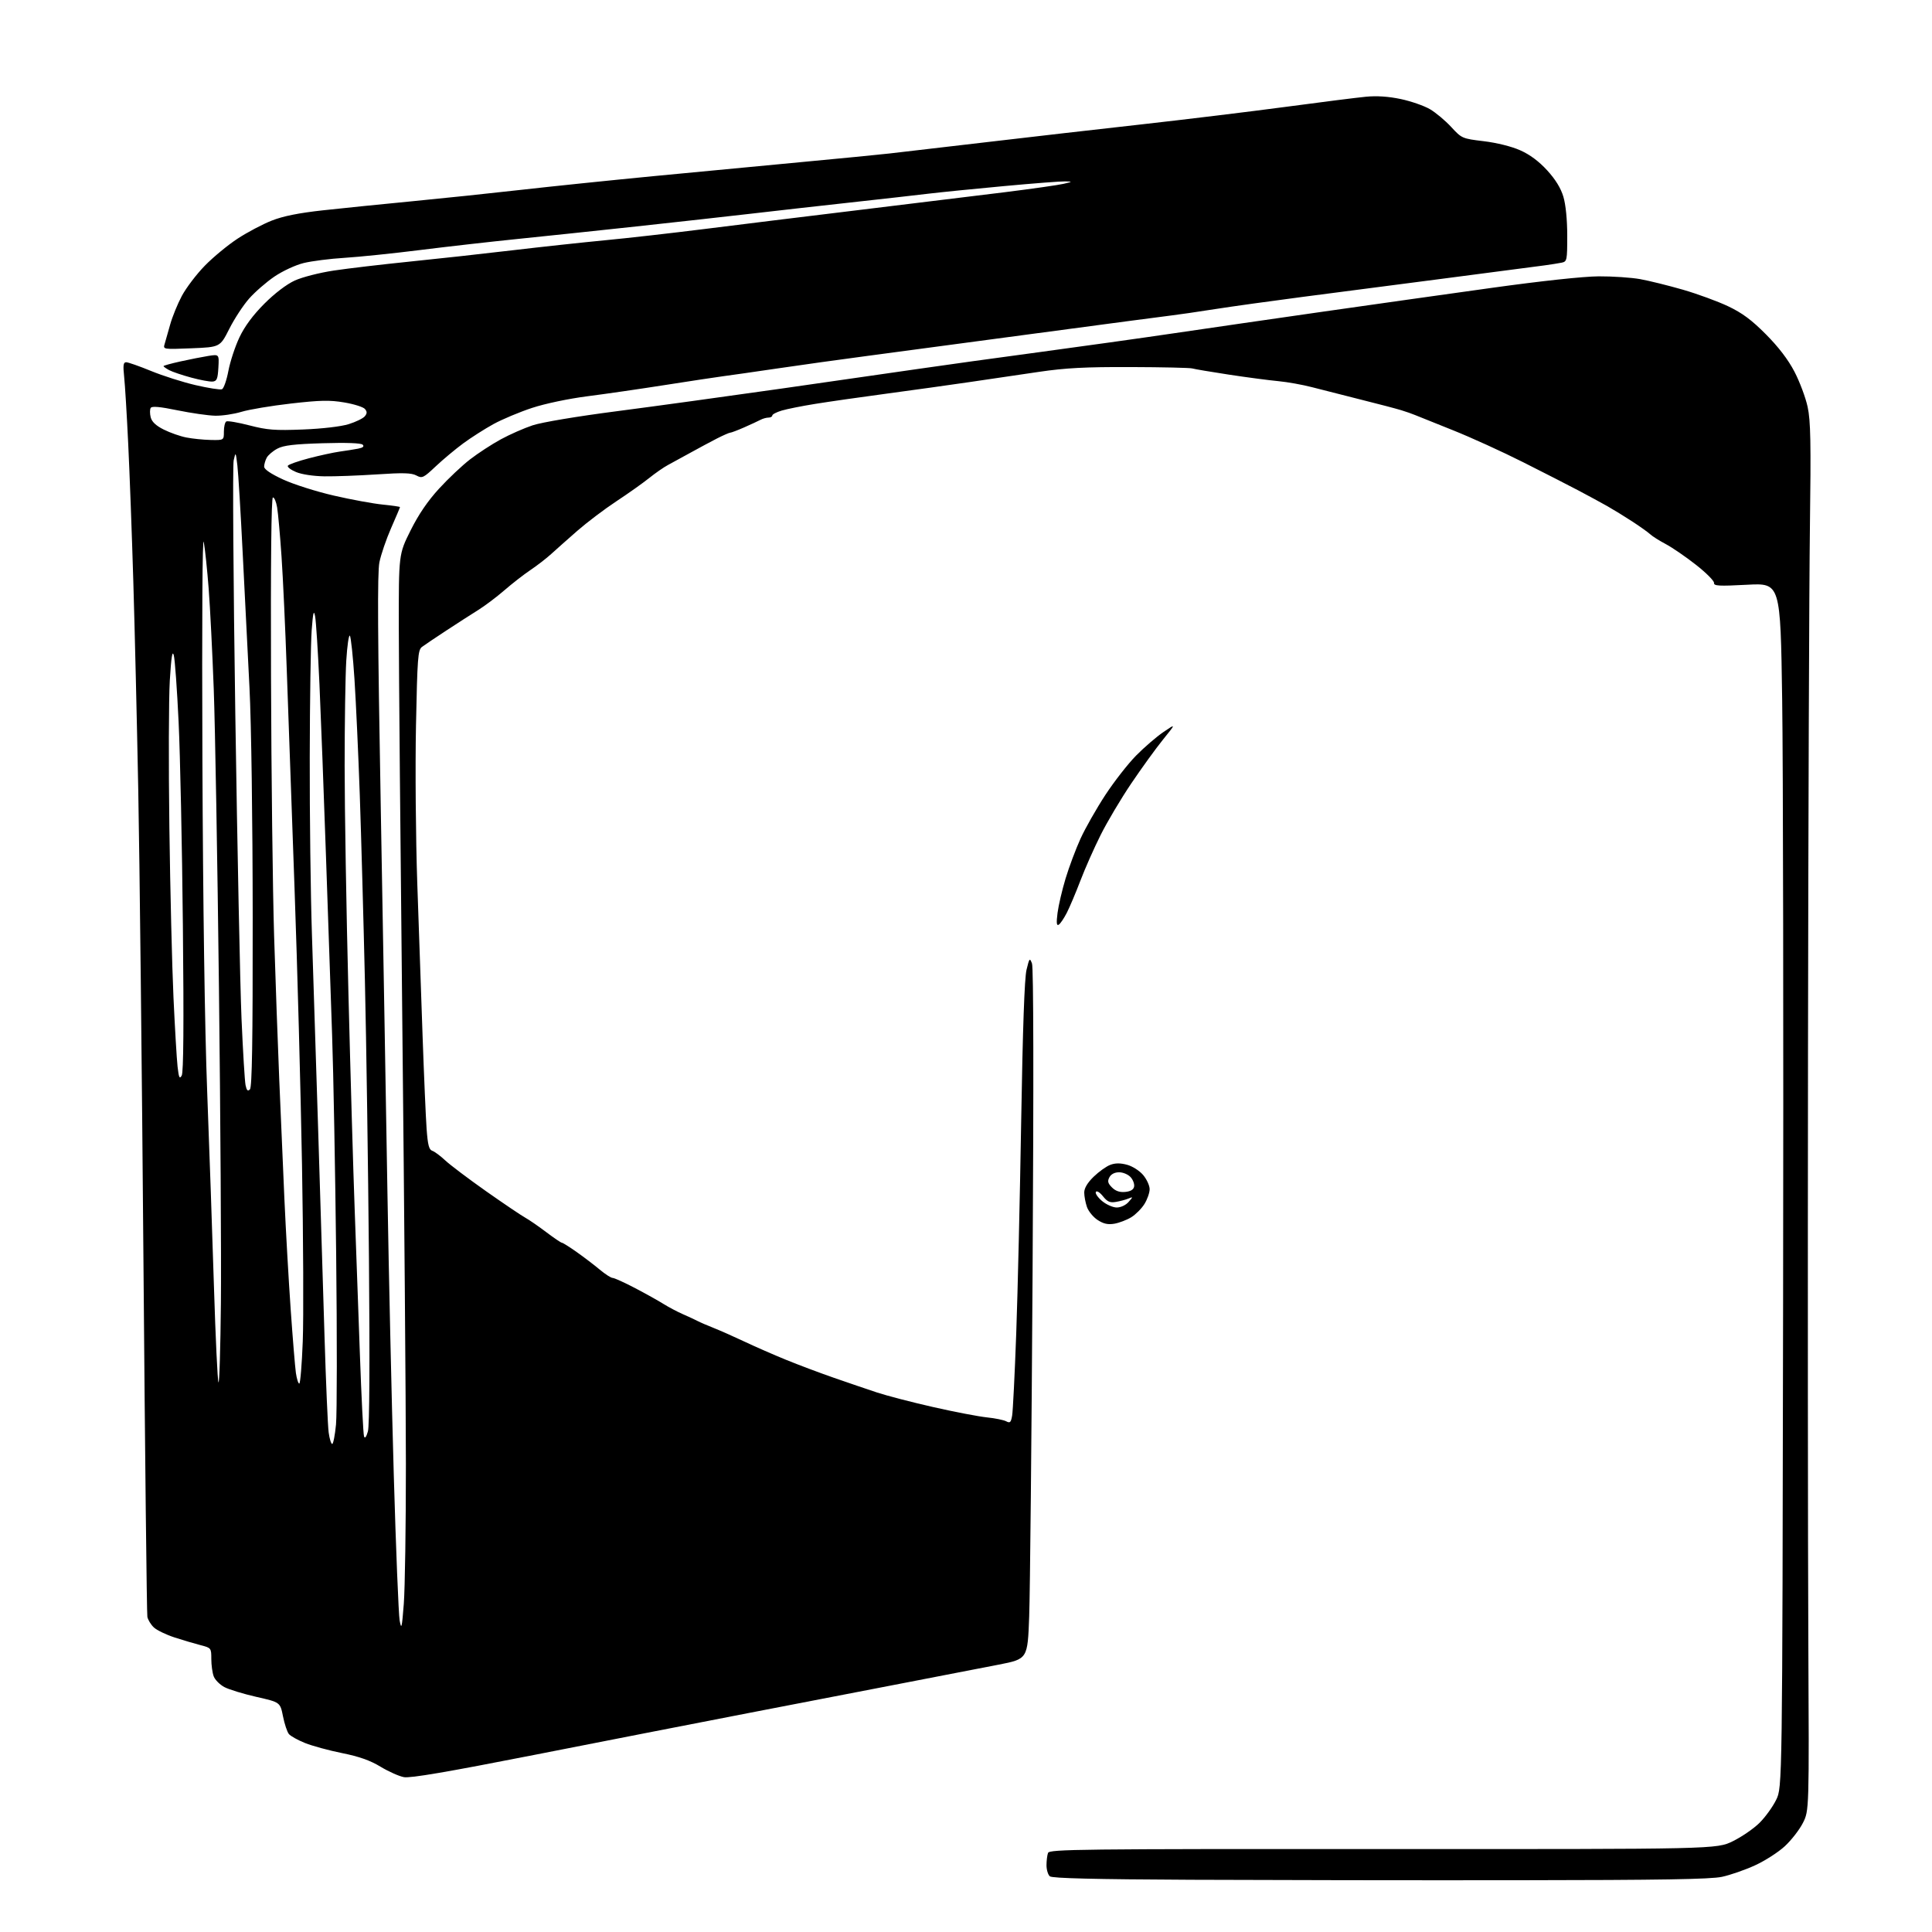 <?xml version="1.0" encoding="UTF-8" standalone="no"?>
<svg 
  version="1.1" 
  xmlns="http://www.w3.org/2000/svg" 
  xmlns:xlink="http://www.w3.org/1999/xlink" 
  xmlns:svg="http://www.w3.org/2000/svg"
  xmlns:rdf="http://www.w3.org/1999/02/22-rdf-syntax-ns#"
  xmlns:cc="http://creativecommons.org/ns#"
  xmlns:dc="http://purl.org/dc/elements/1.1/"
  viewBox="0 0 768 768"
  width="768"
  height="768"
>
<style>svg {background-color: white; }</style>"
<path stroke="none" fill="black" fill-rule="evenodd" d="M603.50,747.42C562.25,747.47 503.79,747.38 473.59,747.24C435.07,747.06 418.28,746.65 417.34,745.87C416.60,745.26 416.00,743.27 416.00,741.46C416.00,739.65 416.28,737.44 416.61,736.56C417.17,735.11 429.14,734.97 549.81,735.02C682.39,735.08 682.39,735.08 688.87,731.89C692.43,730.14 697.21,726.84 699.48,724.57C701.75,722.31 704.71,718.21 706.05,715.47C708.50,710.50 708.50,710.50 708.81,517.50C708.99,411.35 708.82,303.63 708.44,278.12C707.76,231.74 707.76,231.74 694.48,232.45C683.24,233.04 681.22,232.93 681.35,231.71C681.43,230.92 678.20,227.68 674.16,224.51C670.13,221.34 664.73,217.64 662.16,216.28C659.60,214.92 656.83,213.17 656.00,212.39C655.17,211.62 652.02,209.36 649.00,207.39C645.98,205.41 641.48,202.65 639.00,201.24C636.52,199.84 631.35,197.03 627.50,195.00C623.65,192.97 613.75,187.90 605.50,183.75C597.25,179.59 584.65,173.85 577.50,171.00C570.35,168.15 563.60,165.44 562.50,164.98C561.40,164.51 558.92,163.65 557.00,163.06C555.08,162.47 547.88,160.57 541.00,158.86C534.12,157.14 525.40,154.92 521.62,153.93C517.83,152.94 511.76,151.85 508.12,151.51C504.48,151.17 495.65,150.01 488.50,148.92C481.35,147.83 474.80,146.72 473.94,146.46C473.09,146.20 462.06,145.95 449.44,145.91C431.41,145.85 423.61,146.26 413.00,147.82C405.57,148.92 393.20,150.74 385.50,151.87C377.80,153.00 362.95,155.07 352.50,156.47C342.05,157.87 329.23,159.71 324.00,160.56C318.77,161.40 312.81,162.59 310.75,163.21C308.69,163.82 307.00,164.70 307.00,165.16C307.00,165.62 306.32,166.00 305.49,166.00C304.65,166.00 303.19,166.41 302.24,166.92C301.28,167.42 298.37,168.77 295.76,169.92C293.15,171.06 290.68,172.00 290.26,172.00C289.84,172.01 287.48,173.05 285.00,174.31C282.52,175.58 277.80,178.11 274.50,179.94C271.20,181.77 267.15,183.98 265.50,184.86C263.85,185.74 260.48,188.08 258.00,190.07C255.53,192.05 249.68,196.20 245.00,199.28C240.32,202.37 233.35,207.64 229.50,211.00C225.65,214.37 220.97,218.52 219.10,220.23C217.23,221.94 213.54,224.79 210.90,226.57C208.26,228.34 203.58,231.98 200.50,234.65C197.42,237.32 192.73,240.85 190.08,242.50C187.43,244.15 181.71,247.83 177.38,250.67C173.05,253.51 168.70,256.44 167.73,257.17C166.13,258.37 165.90,261.39 165.36,288.50C165.03,305.00 165.26,333.12 165.87,351.00C166.49,368.88 167.44,396.32 167.99,412.00C168.54,427.68 169.26,444.19 169.58,448.71C170.05,455.14 170.53,457.04 171.84,457.46C172.75,457.76 175.07,459.48 177.00,461.29C178.93,463.09 186.23,468.60 193.24,473.54C200.25,478.47 207.23,483.18 208.74,484.01C210.26,484.85 214.02,487.43 217.09,489.76C220.17,492.09 222.98,494.00 223.34,494.00C223.70,494.00 226.36,495.67 229.25,497.71C232.14,499.75 236.27,502.90 238.43,504.71C240.59,506.52 242.90,508.00 243.55,508.00C244.20,508.00 248.21,509.82 252.44,512.03C256.68,514.25 261.80,517.11 263.82,518.38C265.85,519.65 269.30,521.47 271.50,522.43C273.70,523.39 276.30,524.59 277.28,525.11C278.25,525.63 281.18,526.89 283.78,527.92C286.37,528.95 291.88,531.39 296.00,533.34C300.12,535.29 307.55,538.54 312.50,540.56C317.45,542.58 326.00,545.79 331.50,547.70C337.00,549.61 344.69,552.23 348.58,553.52C352.47,554.81 362.60,557.44 371.08,559.36C379.56,561.28 389.13,563.11 392.36,563.44C395.58,563.77 399.01,564.47 400.00,565.00C401.50,565.80 401.87,565.45 402.34,562.73C402.65,560.95 403.38,546.23 403.97,530.00C404.56,513.77 405.44,475.75 405.94,445.50C406.55,408.88 407.25,388.83 408.06,385.50C409.19,380.82 409.33,380.66 410.23,383.00C410.85,384.59 410.93,429.07 410.47,505.50C410.07,571.50 409.46,633.14 409.12,642.49C408.50,659.47 408.50,659.47 397.00,661.72C390.68,662.96 374.02,666.19 360.00,668.89C345.98,671.60 317.85,677.04 297.50,680.97C277.15,684.91 238.80,692.40 212.29,697.62C177.77,704.41 163.07,706.92 160.55,706.44C158.61,706.08 154.43,704.21 151.26,702.29C147.16,699.80 142.77,698.25 136.00,696.89C130.78,695.84 124.16,694.04 121.29,692.89C118.42,691.74 115.52,690.13 114.84,689.31C114.16,688.49 113.10,685.31 112.49,682.25C111.38,676.68 111.38,676.68 101.94,674.54C96.75,673.36 91.02,671.61 89.21,670.65C87.40,669.69 85.48,667.77 84.96,666.39C84.43,665.00 84.00,661.89 84.00,659.47C84.00,655.14 83.94,655.06 79.75,653.98C77.41,653.38 72.76,652.00 69.41,650.92C66.06,649.83 62.35,648.04 61.17,646.94C59.99,645.84 58.83,643.94 58.58,642.72C58.34,641.50 57.64,578.17 57.03,502.00C56.42,425.82 55.49,341.23 54.96,314.00C54.43,286.77 53.55,249.43 52.99,231.00C52.44,212.57 51.53,188.05 50.97,176.50C50.42,164.95 49.69,152.91 49.35,149.75C48.86,145.15 49.03,144.00 50.17,144.00C50.95,144.00 55.40,145.56 60.05,147.47C64.70,149.38 72.65,151.91 77.72,153.09C82.80,154.27 87.52,155.01 88.22,154.74C88.93,154.47 90.08,151.18 90.79,147.43C91.50,143.68 93.49,137.66 95.20,134.06C97.28,129.69 100.58,125.24 105.07,120.74C109.19,116.61 113.91,113.02 117.17,111.52C120.15,110.16 127.03,108.40 132.69,107.55C138.28,106.71 151.78,105.12 162.68,104.01C173.58,102.91 191.95,100.89 203.50,99.52C215.05,98.15 231.70,96.35 240.50,95.51C249.30,94.68 267.07,92.66 280.00,91.04C292.93,89.41 320.60,86.01 341.50,83.48C362.40,80.95 388.41,77.77 399.31,76.42C410.21,75.06 420.78,73.55 422.81,73.07C426.40,72.22 426.42,72.20 423.46,72.10C421.79,72.05 410.77,72.89 398.96,73.99C387.16,75.08 373.68,76.44 369.00,77.00C364.32,77.57 350.38,79.14 338.00,80.50C325.62,81.86 307.85,83.86 298.50,84.95C289.15,86.03 268.68,88.31 253.00,90.01C237.32,91.70 215.95,93.96 205.50,95.02C195.05,96.08 177.72,98.05 167.00,99.39C156.28,100.74 142.78,102.13 137.00,102.49C131.22,102.84 123.89,103.78 120.71,104.56C117.48,105.35 112.35,107.73 109.09,109.94C105.88,112.12 101.35,116.06 99.02,118.70C96.69,121.34 93.14,126.76 91.14,130.74C87.48,137.99 87.48,137.99 76.14,138.45C64.82,138.90 64.79,138.90 65.46,136.70C65.83,135.49 66.82,132.03 67.65,129.00C68.49,125.97 70.57,120.86 72.28,117.64C74.00,114.42 78.12,108.99 81.45,105.59C84.78,102.18 90.65,97.34 94.50,94.83C98.35,92.32 104.43,89.11 108.01,87.70C112.57,85.90 118.70,84.67 128.51,83.59C136.20,82.75 152.18,81.12 164.00,79.99C175.82,78.85 195.18,76.82 207.00,75.48C218.82,74.14 242.68,71.67 260.00,70.00C277.32,68.33 303.65,65.83 318.50,64.44C333.35,63.06 349.10,61.51 353.50,61.02C357.90,60.52 375.23,58.50 392.00,56.53C408.77,54.55 436.68,51.35 454.00,49.42C471.32,47.48 496.98,44.36 511.00,42.49C525.02,40.61 539.42,38.79 543.00,38.45C547.31,38.03 551.97,38.35 556.86,39.38C560.91,40.24 566.11,42.05 568.42,43.40C570.73,44.75 574.53,47.94 576.87,50.47C581.06,55.02 581.25,55.10 589.81,56.13C594.98,56.75 600.85,58.21 604.29,59.74C608.13,61.44 611.75,64.13 615.02,67.71C618.33,71.33 620.46,74.80 621.48,78.24C622.41,81.38 623.00,87.35 623.00,93.66C623.00,103.54 622.91,103.98 620.75,104.42C619.51,104.67 616.48,105.15 614.00,105.49C611.52,105.83 593.98,108.12 575.00,110.59C556.02,113.06 530.33,116.40 517.90,118.01C505.47,119.63 489.72,121.82 482.90,122.89C476.08,123.96 468.25,125.10 465.50,125.42C462.75,125.74 438.68,128.93 412.00,132.50C385.32,136.07 354.95,140.13 344.50,141.52C334.05,142.90 318.07,145.13 309.00,146.47C299.93,147.81 290.25,149.19 287.50,149.55C284.75,149.91 274.40,151.48 264.50,153.03C254.60,154.59 240.65,156.61 233.50,157.52C225.98,158.49 216.71,160.44 211.50,162.15C206.55,163.78 199.66,166.67 196.18,168.57C192.71,170.48 187.31,173.92 184.18,176.22C181.06,178.52 176.13,182.63 173.23,185.36C168.30,190.01 167.81,190.24 165.51,189.01C163.58,187.97 160.19,187.88 149.78,188.58C142.47,189.06 133.12,189.41 129.00,189.35C124.62,189.29 119.91,188.58 117.68,187.64C115.58,186.76 114.11,185.63 114.42,185.13C114.73,184.63 118.47,183.31 122.74,182.19C127.01,181.07 132.53,179.87 135.00,179.52C137.47,179.18 140.78,178.65 142.35,178.35C144.29,177.97 144.87,177.47 144.17,176.77C143.52,176.12 137.71,175.91 128.32,176.19C116.98,176.53 112.74,177.03 110.28,178.33C108.51,179.26 106.60,180.89 106.03,181.94C105.46,183.00 105.00,184.60 105.00,185.50C105.00,186.56 107.66,188.36 112.56,190.62C116.71,192.54 125.79,195.42 132.72,197.01C139.65,198.61 148.40,200.21 152.16,200.58C155.92,200.96 159.00,201.40 159.00,201.58C159.00,201.76 157.41,205.52 155.47,209.93C153.53,214.34 151.44,220.47 150.82,223.53C149.98,227.72 150.12,252.32 151.38,322.30C152.30,373.56 153.48,441.82 154.01,474.00C154.54,506.18 155.68,556.66 156.53,586.19C157.38,615.71 158.44,641.81 158.87,644.19C159.57,648.00 159.76,647.23 160.52,637.50C160.98,631.45 161.36,606.48 161.35,582.00C161.33,557.52 160.70,479.23 159.94,408.00C159.18,336.77 158.54,265.41 158.53,249.40C158.50,220.31 158.50,220.31 163.19,210.90C166.37,204.52 170.01,199.17 174.53,194.24C178.19,190.24 183.76,184.99 186.91,182.57C190.06,180.14 195.53,176.58 199.07,174.65C202.61,172.72 208.30,170.21 211.73,169.07C215.33,167.87 229.44,165.50 245.23,163.46C260.23,161.51 289.60,157.47 310.50,154.49C331.40,151.50 356.15,147.94 365.50,146.58C374.85,145.21 396.23,142.25 413.00,140.00C429.77,137.74 454.07,134.34 467.00,132.43C479.93,130.52 506.25,126.71 525.50,123.95C544.75,121.20 575.12,116.91 593.00,114.43C612.74,111.68 629.42,109.89 635.50,109.85C641.00,109.82 648.42,110.32 652.00,110.96C655.58,111.61 663.22,113.50 668.98,115.16C674.75,116.83 682.83,119.79 686.94,121.74C692.55,124.40 696.29,127.17 701.97,132.89C706.99,137.94 710.82,142.94 713.32,147.74C715.40,151.73 717.76,158.03 718.56,161.74C719.76,167.30 719.92,175.79 719.47,209.50C719.17,232.05 718.83,325.65 718.71,417.50C718.59,509.35 718.65,614.92 718.84,652.11C719.17,719.72 719.17,719.72 716.68,724.65C715.30,727.36 712.07,731.52 709.49,733.90C706.92,736.28 701.59,739.70 697.65,741.50C693.72,743.31 687.80,745.36 684.50,746.07C679.95,747.04 660.35,747.36 603.50,747.42zM132.05,574.00C132.48,574.00 133.16,570.51 133.57,566.25C133.97,561.99 134.00,531.50 133.63,498.50C133.26,465.50 132.54,426.35 132.02,411.50C131.51,396.65 130.41,364.48 129.57,340.00C128.73,315.52 127.57,284.93 126.99,272.00C126.41,259.07 125.63,246.93 125.26,245.00C124.73,242.23 124.44,243.37 123.90,250.50C123.52,255.45 123.17,278.18 123.13,301.00C123.08,323.82 123.47,355.55 124.00,371.50C124.53,387.45 125.64,422.32 126.47,449.00C127.30,475.68 128.44,512.66 129.00,531.18C129.56,549.71 130.30,566.92 130.65,569.43C130.99,571.94 131.62,574.00 132.05,574.00zM146.25,569.00C146.88,566.75 147.03,542.02 146.66,500.00C146.34,463.98 145.63,414.48 145.06,390.00C144.50,365.52 143.58,332.23 143.02,316.00C142.45,299.77 141.50,279.07 140.91,270.00C140.32,260.93 139.49,253.14 139.07,252.70C138.65,252.27 138.01,256.72 137.65,262.61C137.29,268.50 137.00,287.30 137.00,304.41C137.00,321.51 137.68,362.27 138.51,395.00C139.33,427.73 140.44,466.20 140.98,480.50C141.51,494.80 142.44,520.67 143.05,538.00C143.66,555.33 144.41,570.17 144.71,571.00C145.06,571.96 145.61,571.24 146.25,569.00zM87.81,518.00C87.99,500.12 87.64,443.88 87.04,393.00C86.44,342.12 85.51,288.57 84.97,274.00C84.43,259.43 83.52,241.43 82.95,234.00C82.38,226.57 81.51,218.25 81.01,215.50C80.45,212.41 80.24,245.43 80.46,302.00C80.69,359.57 81.39,408.52 82.36,434.00C83.21,456.27 84.42,491.15 85.05,511.50C85.68,531.85 86.49,548.95 86.85,549.50C87.21,550.05 87.64,535.88 87.81,518.00zM118.97,550.00C119.37,550.00 120.00,542.46 120.35,533.25C120.71,524.04 120.57,492.43 120.05,463.00C119.53,433.57 118.20,384.07 117.08,353.00C115.97,321.93 114.58,283.00 114.00,266.50C113.43,250.00 112.49,229.61 111.91,221.20C111.34,212.78 110.55,204.00 110.16,201.70C109.77,199.39 109.01,197.62 108.47,197.76C107.85,197.92 107.58,223.58 107.73,268.76C107.85,307.67 108.41,354.12 108.96,372.00C109.52,389.88 110.44,415.52 111.00,429.00C111.57,442.48 112.49,463.85 113.05,476.50C113.62,489.15 114.74,508.95 115.55,520.50C116.36,532.05 117.29,543.41 117.62,545.75C117.96,548.09 118.56,550.00 118.97,550.00zM443.00,486.44C440.41,486.88 438.68,486.50 436.33,484.97C434.59,483.84 432.68,481.51 432.08,479.80C431.49,478.10 431.00,475.51 431.00,474.05C431.00,472.31 432.28,470.16 434.75,467.76C436.81,465.76 439.78,463.64 441.35,463.05C443.33,462.30 445.35,462.29 448.02,463.01C450.17,463.59 452.98,465.38 454.43,467.10C455.84,468.78 457.00,471.30 457.00,472.71C457.00,474.11 456.08,476.76 454.95,478.58C453.82,480.41 451.46,482.78 449.70,483.87C447.94,484.95 444.93,486.10 443.00,486.44zM443.92,480.00C445.51,480.00 447.50,479.08 448.60,477.83C450.47,475.69 450.47,475.67 448.50,476.47C447.40,476.92 445.18,477.51 443.57,477.78C441.23,478.18 440.19,477.72 438.44,475.53C437.20,473.97 435.98,473.22 435.62,473.80C435.28,474.36 436.38,475.98 438.07,477.41C439.77,478.83 442.40,480.00 443.92,480.00zM447.30,473.81C449.44,473.60 450.60,472.90 450.83,471.68C451.02,470.67 450.39,468.98 449.43,467.93C448.47,466.87 446.43,466.00 444.88,466.00C443.10,466.00 441.68,466.73 441.01,467.98C440.17,469.55 440.38,470.38 442.04,472.04C443.47,473.47 445.11,474.02 447.30,473.81zM99.35,433.05C100.19,432.20 100.49,414.03 100.45,364.70C100.43,325.92 99.89,287.35 99.18,273.50C98.50,260.30 97.29,236.22 96.48,220.00C95.68,203.78 94.72,188.03 94.36,185.00C93.70,179.55 93.68,179.53 92.89,183.00C92.44,184.93 92.74,230.38 93.54,284.00C94.34,337.62 95.45,392.07 96.01,405.00C96.57,417.93 97.29,429.78 97.61,431.35C98.06,433.49 98.49,433.91 99.35,433.05zM72.24,427.54C72.95,426.27 73.10,407.25 72.70,368.09C72.39,336.41 71.62,299.93 71.00,287.00C70.39,274.07 69.53,262.15 69.09,260.50C68.52,258.33 68.08,261.09 67.50,270.50C67.07,277.65 66.99,303.98 67.33,329.00C67.66,354.02 68.40,384.40 68.96,396.50C69.52,408.60 70.25,420.95 70.58,423.95C71.09,428.43 71.38,429.07 72.24,427.54zM420.87,367.58C420.01,368.11 419.88,366.89 420.39,362.90C420.77,359.93 422.21,353.77 423.59,349.20C424.97,344.64 427.64,337.51 429.53,333.36C431.42,329.22 435.85,321.43 439.36,316.06C442.88,310.69 448.40,303.61 451.63,300.34C454.86,297.06 459.75,292.85 462.50,290.98C467.50,287.58 467.50,287.58 462.28,294.04C459.41,297.59 453.73,305.45 449.65,311.50C445.57,317.55 440.10,326.75 437.51,331.94C434.91,337.13 431.29,345.30 429.47,350.09C427.64,354.89 425.21,360.62 424.08,362.84C422.95,365.05 421.51,367.19 420.87,367.58zM83.75,174.89C89.00,175.00 89.00,175.00 89.00,171.56C89.00,169.67 89.42,167.86 89.94,167.54C90.46,167.22 94.61,167.92 99.16,169.10C106.27,170.94 109.27,171.17 120.47,170.73C128.20,170.42 135.59,169.55 138.63,168.60C141.45,167.72 144.32,166.32 145.00,165.50C145.96,164.34 145.97,163.67 145.07,162.58C144.42,161.80 140.73,160.63 136.86,159.98C131.09,159.00 127.30,159.08 115.67,160.41C107.88,161.30 99.03,162.78 96.00,163.70C92.97,164.62 88.25,165.32 85.50,165.25C82.75,165.19 76.02,164.22 70.54,163.10C63.55,161.66 60.38,161.38 59.91,162.15C59.54,162.75 59.54,164.42 59.90,165.87C60.36,167.68 61.99,169.21 65.11,170.77C67.61,172.02 71.64,173.44 74.08,173.91C76.51,174.39 80.86,174.83 83.75,174.89zM84.50,151.68C83.40,151.78 79.58,151.07 76.00,150.10C72.42,149.13 68.49,147.80 67.25,147.14C66.01,146.47 65.00,145.76 65.00,145.54C65.00,145.33 68.04,144.49 71.75,143.67C75.46,142.85 80.44,141.87 82.81,141.49C87.11,140.81 87.11,140.81 86.81,146.15C86.55,150.66 86.19,151.53 84.50,151.68z" />

</svg>